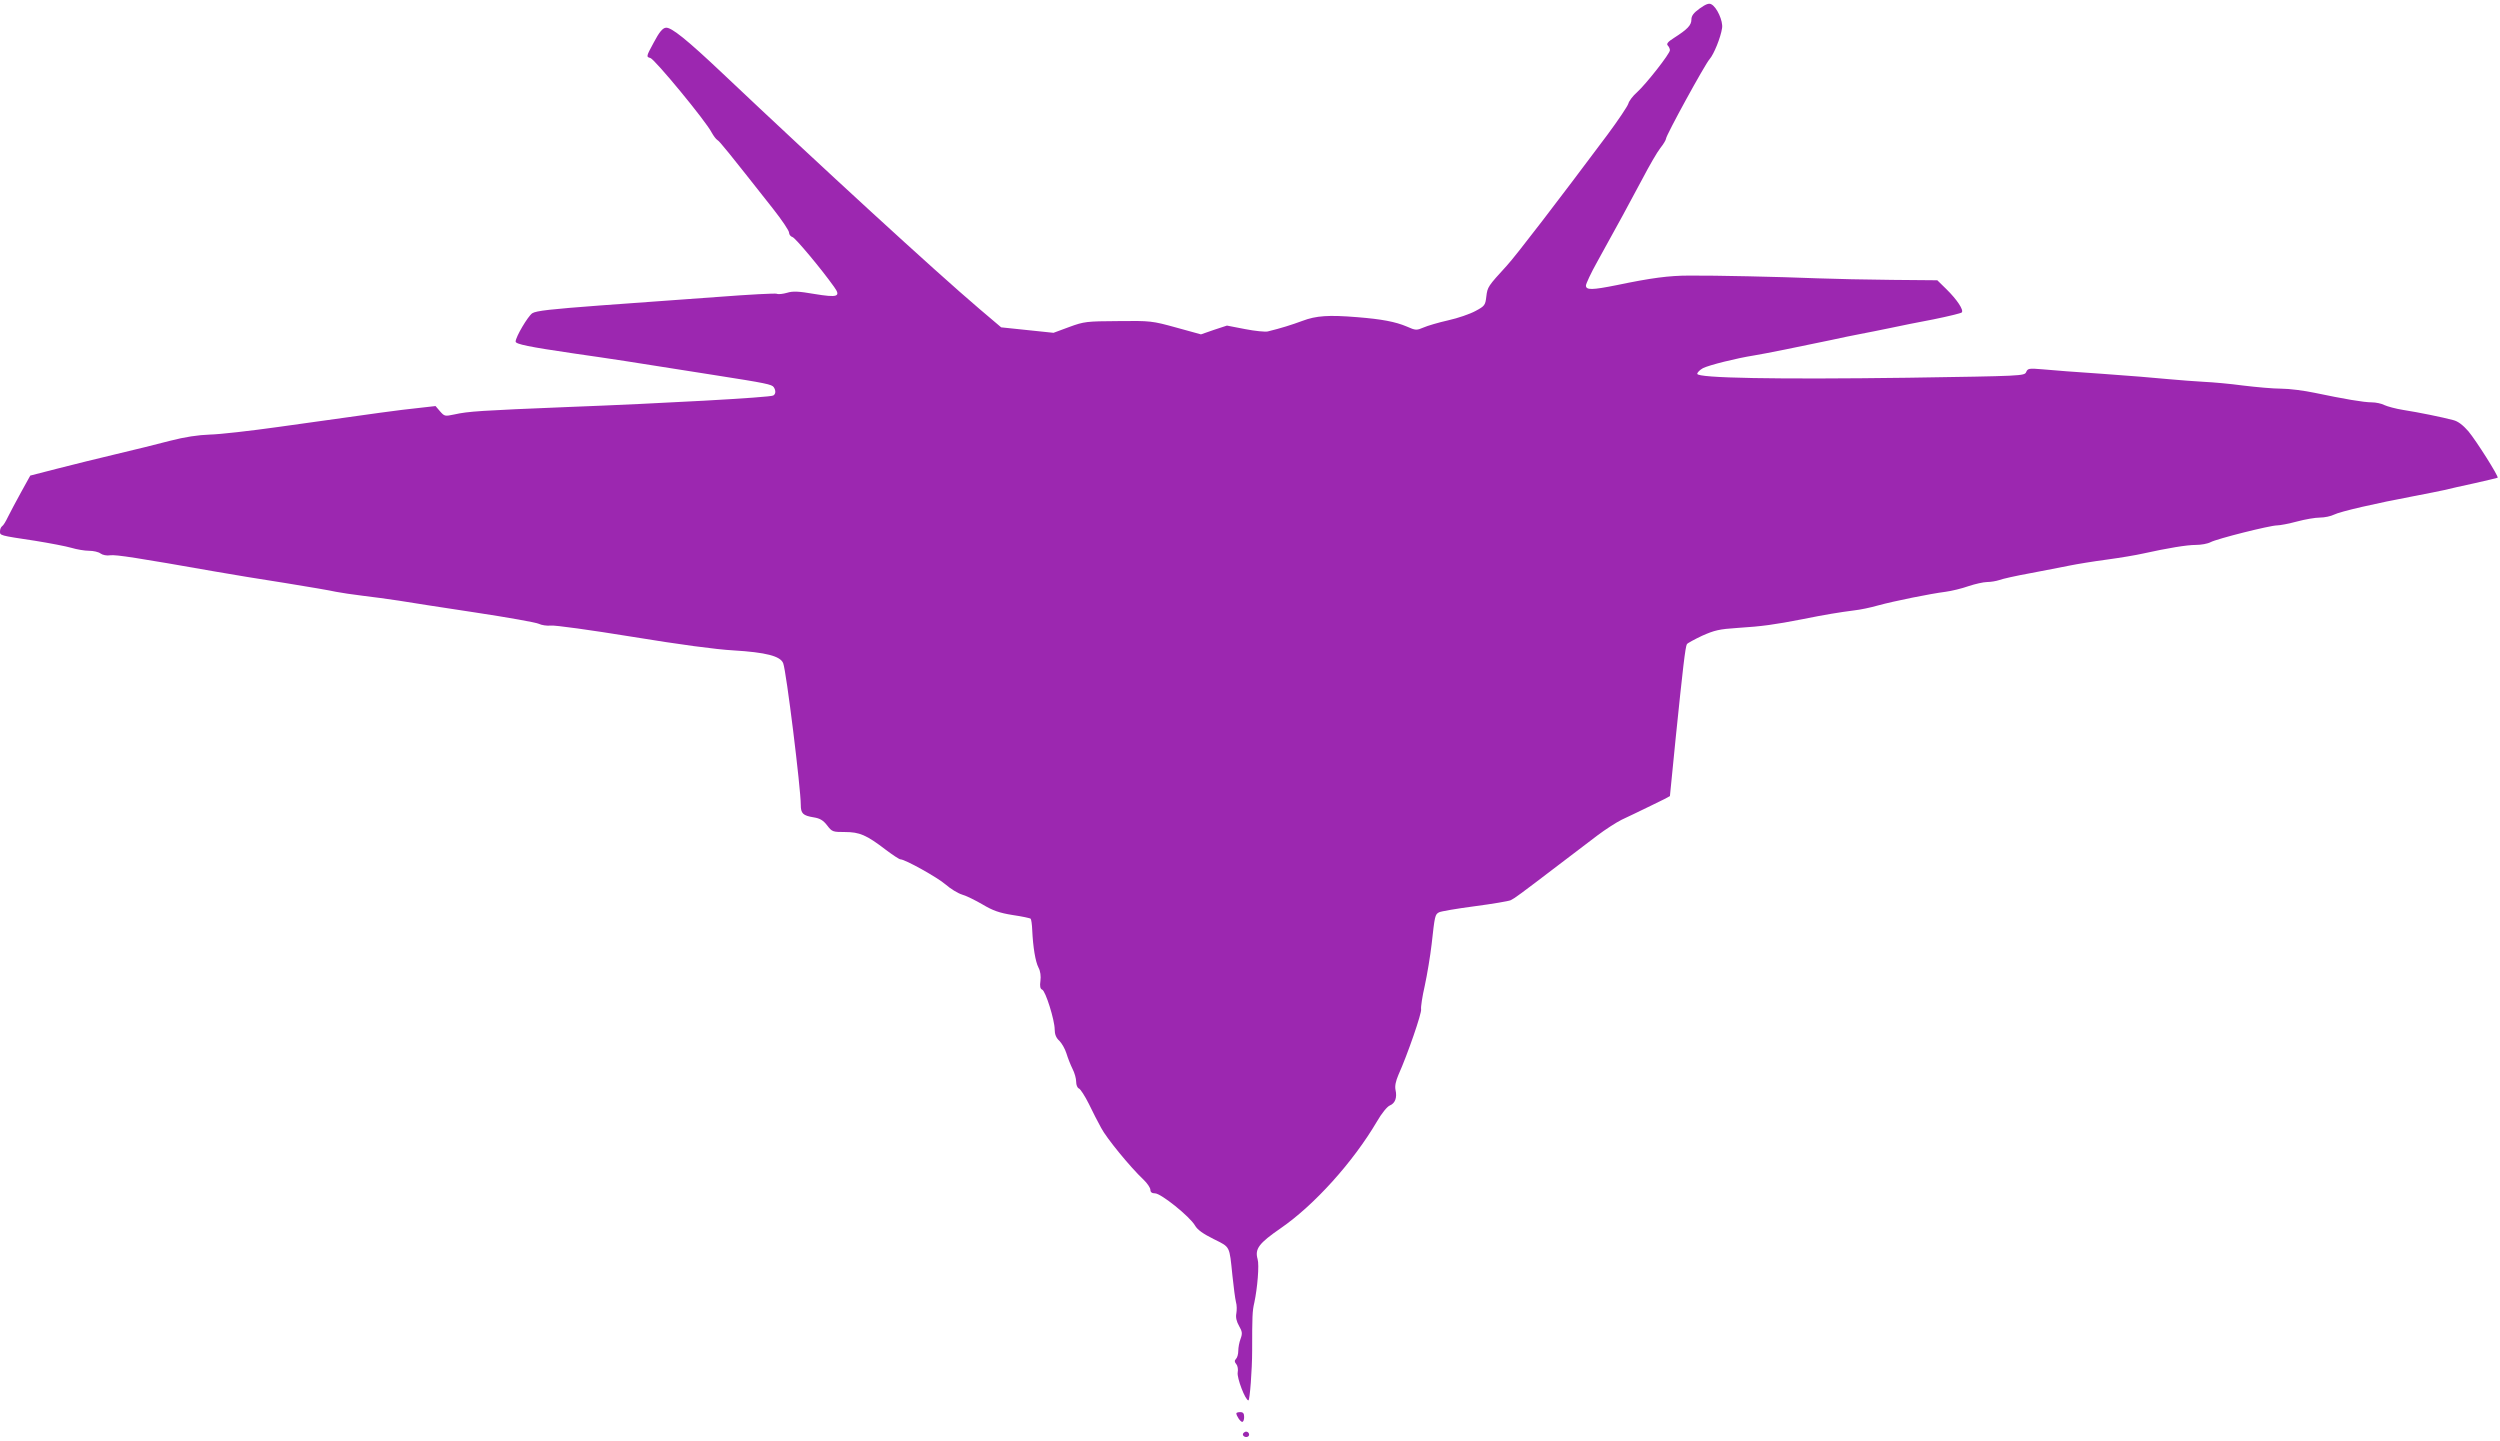 <?xml version="1.0" standalone="no"?>
<!DOCTYPE svg PUBLIC "-//W3C//DTD SVG 20010904//EN"
 "http://www.w3.org/TR/2001/REC-SVG-20010904/DTD/svg10.dtd">
<svg version="1.0" xmlns="http://www.w3.org/2000/svg"
 width="1280pt" height="738pt" viewBox="0 0 1280 738"
 preserveAspectRatio="xMidYMid meet">
<g transform="translate(0,738) scale(0.1,-0.1)"
fill="#9c27b0" stroke="none">
<path d="M8703 7337 c-32 -23 -43 -38 -43 -57 0 -29 -20 -50 -89 -94 -32 -20
-40 -31 -32 -39 6 -6 11 -17 11 -24 0 -18 -121 -172 -168 -215 -22 -19 -42
-46 -45 -59 -4 -13 -52 -85 -107 -159 -254 -340 -469 -620 -515 -670 -97 -106
-99 -109 -105 -158 -5 -44 -8 -49 -55 -74 -27 -15 -90 -37 -140 -48 -49 -11
-107 -28 -127 -37 -35 -15 -40 -15 -85 5 -59 25 -129 38 -253 48 -147 12 -211
8 -282 -19 -57 -21 -108 -37 -177 -54 -13 -3 -65 2 -116 12 l-93 18 -67 -22
-66 -23 -127 35 c-123 34 -132 35 -297 33 -161 -1 -174 -2 -250 -30 l-81 -30
-134 14 -134 14 -112 95 c-229 195 -813 731 -1313 1204 -186 176 -265 239
-292 235 -17 -2 -34 -23 -62 -76 -39 -72 -39 -73 -17 -79 22 -6 285 -324 314
-382 9 -16 22 -34 29 -38 12 -7 47 -50 285 -352 45 -57 82 -112 82 -122 0 -10
8 -20 18 -23 15 -5 145 -160 212 -254 37 -51 20 -57 -101 -37 -81 14 -110 15
-139 6 -21 -6 -45 -9 -53 -5 -8 3 -142 -4 -298 -16 -156 -11 -429 -31 -607
-44 -252 -19 -327 -27 -347 -40 -22 -15 -85 -121 -85 -145 0 -13 68 -27 300
-61 195 -28 268 -39 715 -110 268 -42 298 -48 307 -63 11 -17 10 -35 -3 -42
-14 -10 -576 -41 -1054 -59 -443 -18 -508 -22 -579 -38 -48 -10 -50 -10 -73
16 l-23 27 -97 -11 c-95 -10 -168 -20 -708 -96 -143 -20 -300 -38 -350 -39
-60 -2 -128 -12 -205 -32 -63 -17 -187 -47 -275 -68 -88 -21 -223 -54 -300
-74 l-140 -36 -47 -85 c-26 -47 -56 -104 -67 -126 -11 -23 -24 -45 -30 -48 -6
-4 -11 -16 -11 -26 0 -22 -5 -21 181 -49 74 -12 158 -28 185 -36 27 -8 67 -15
90 -15 22 0 49 -6 59 -14 11 -8 32 -12 50 -9 28 4 143 -14 535 -83 80 -14 242
-41 360 -59 118 -19 235 -39 260 -45 25 -5 86 -14 135 -20 50 -6 133 -17 185
-25 52 -9 230 -36 394 -61 165 -25 311 -51 325 -58 14 -7 42 -11 61 -9 19 3
206 -23 415 -57 244 -40 430 -65 520 -70 166 -10 241 -29 255 -66 16 -41 90
-641 90 -725 0 -44 11 -55 67 -64 31 -5 48 -15 68 -41 25 -33 29 -34 91 -34
75 0 110 -15 208 -90 36 -27 70 -50 77 -50 23 0 190 -93 231 -129 24 -21 61
-44 83 -51 22 -6 70 -30 106 -51 52 -31 85 -43 154 -54 48 -7 90 -16 92 -19 3
-3 7 -29 8 -58 4 -87 16 -161 32 -192 10 -18 13 -44 10 -68 -4 -28 -1 -41 9
-45 17 -6 64 -156 64 -204 0 -24 7 -43 24 -58 12 -12 29 -41 36 -64 7 -23 21
-59 31 -79 11 -21 19 -50 19 -67 0 -16 6 -31 14 -34 8 -3 31 -39 51 -79 19
-40 48 -96 63 -123 27 -52 150 -202 216 -264 20 -19 36 -43 36 -53 0 -12 8
-18 24 -18 30 0 177 -118 204 -164 13 -23 42 -43 96 -70 86 -43 80 -32 96
-187 6 -58 14 -119 18 -135 5 -16 5 -42 2 -59 -4 -20 1 -41 14 -64 16 -28 18
-38 8 -65 -7 -18 -12 -46 -12 -62 0 -17 -5 -35 -12 -42 -8 -8 -8 -15 2 -27 7
-8 10 -27 7 -42 -5 -27 39 -143 55 -143 7 0 19 156 19 255 0 174 1 203 11 245
16 75 26 193 17 223 -15 53 6 81 119 159 171 118 369 337 492 546 24 42 53 77
66 82 27 11 38 40 29 80 -4 20 1 44 15 77 46 102 121 319 116 336 -2 10 6 65
19 121 12 56 28 151 35 212 16 145 17 152 38 163 9 5 91 19 182 31 91 12 174
26 185 31 20 10 40 24 251 185 65 50 152 115 192 146 41 31 97 67 125 81 29
13 96 46 150 72 53 25 97 48 97 49 0 2 14 138 30 302 36 351 49 464 57 476 3
5 38 24 78 43 63 28 88 34 181 40 127 8 190 17 334 45 114 23 187 35 265 45
28 3 82 14 120 25 84 23 268 60 346 70 31 4 84 17 118 29 33 11 77 21 95 21
19 0 47 5 62 10 15 6 86 22 158 35 72 14 163 31 201 39 39 8 125 22 193 31 67
9 150 23 185 31 127 28 223 44 270 44 26 0 60 6 75 14 34 18 305 86 341 86 15
0 61 9 102 20 41 11 93 20 117 20 24 0 56 7 72 15 31 16 218 59 410 95 63 12
133 26 155 31 22 6 92 21 155 35 63 14 116 27 118 28 6 7 -110 190 -150 238
-28 32 -53 51 -77 57 -56 15 -179 40 -256 52 -38 6 -82 18 -97 25 -15 8 -44
14 -65 14 -41 0 -140 17 -293 49 -52 11 -129 21 -170 21 -41 0 -129 8 -195 16
-66 9 -156 17 -200 19 -44 2 -127 9 -185 14 -58 6 -208 18 -335 27 -126 8
-264 19 -306 23 -71 6 -77 5 -85 -14 -9 -20 -19 -20 -604 -29 -675 -9 -1080
-2 -1080 20 0 7 13 20 29 29 32 16 172 51 261 65 56 9 229 44 395 79 50 11
117 25 150 31 33 6 101 20 150 30 50 11 151 31 225 45 74 15 139 31 144 35 12
12 -24 66 -79 120 l-46 45 -232 2 c-128 1 -299 5 -382 8 -200 8 -525 15 -655
14 -106 0 -195 -12 -373 -49 -125 -25 -157 -26 -157 -2 0 9 26 65 58 122 105
189 166 302 231 424 35 67 76 138 92 158 16 20 29 42 29 48 0 17 200 382 223
407 22 25 57 111 64 159 6 36 -27 108 -55 122 -12 7 -28 1 -59 -21z"/>
<path d="M6330 144 c0 -13 21 -44 30 -44 6 0 10 11 10 25 0 18 -5 25 -20 25
-11 0 -20 -3 -20 -6z"/>
<path d="M6365 41 c-7 -12 12 -24 25 -16 11 7 4 25 -10 25 -5 0 -11 -4 -15 -9z"/>
</g>
</svg>
